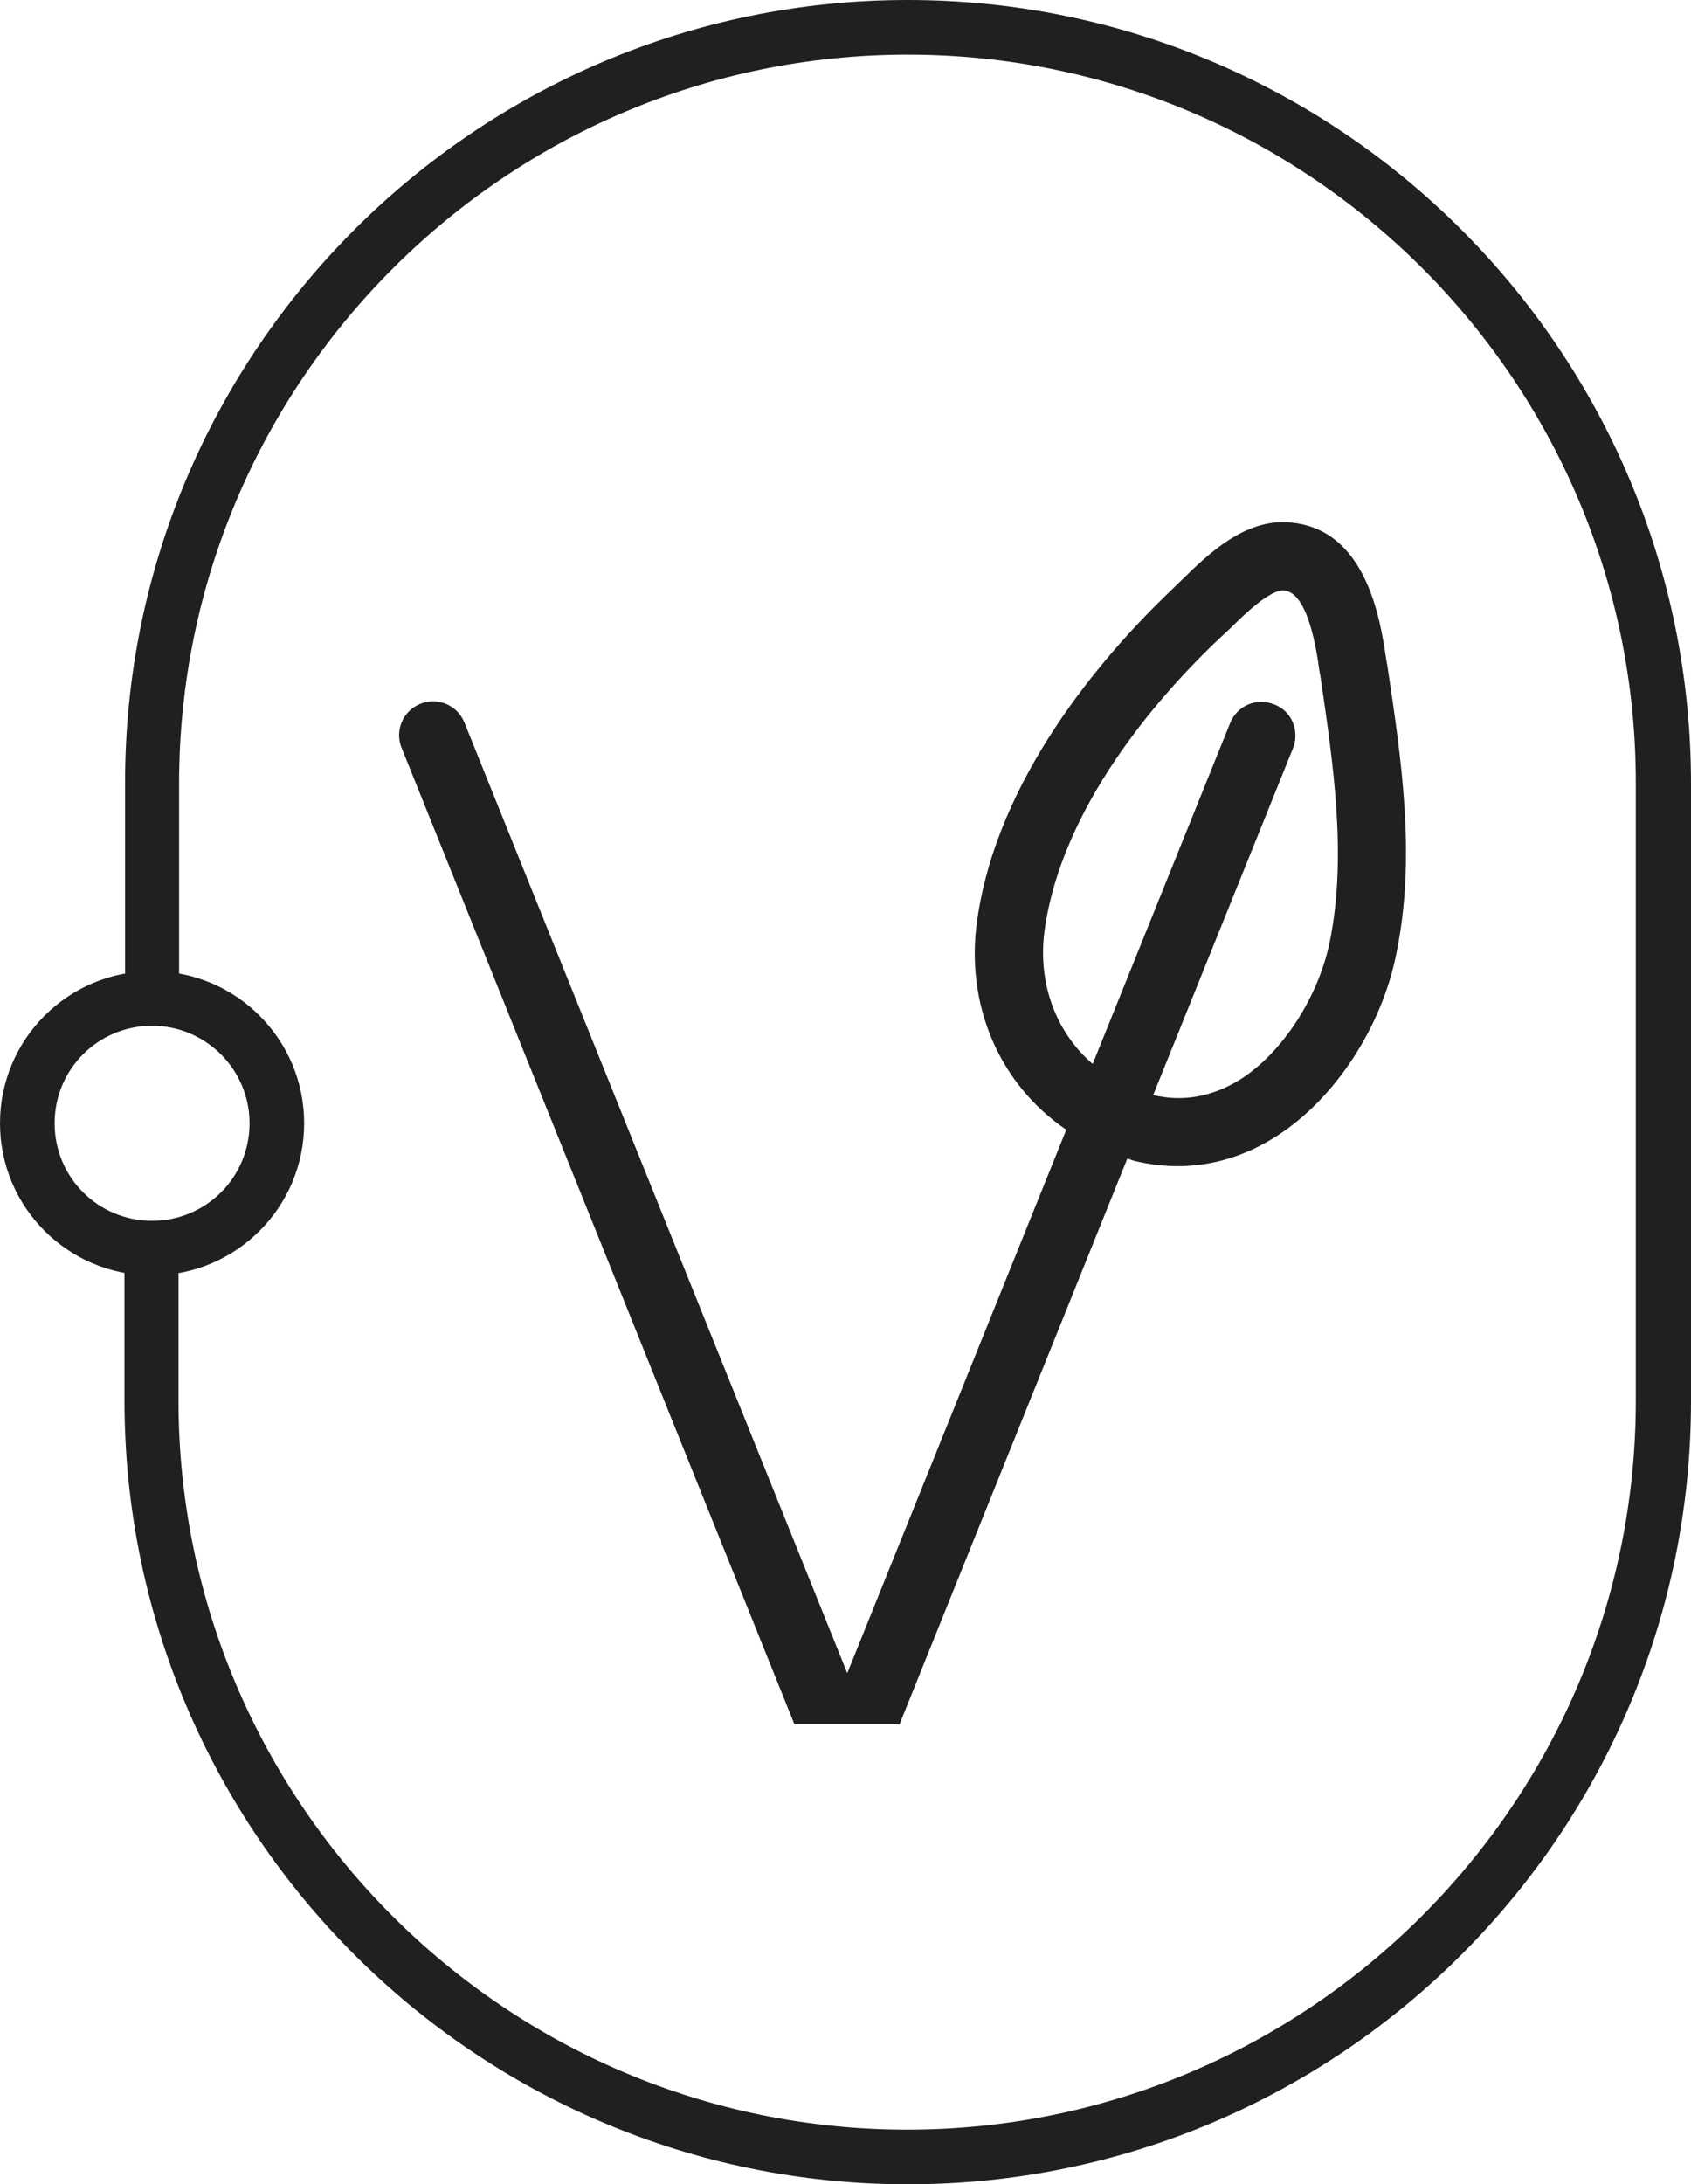 <svg xml:space="preserve" style="enable-background:new 0 0 288 371.8;" viewBox="0 0 288 371.8" y="0px" x="0px" xmlns:xlink="http://www.w3.org/1999/xlink" xmlns="http://www.w3.org/2000/svg" id="Layer_1" version="1.1">
<style type="text/css">
	.st0{fill:#202020;}
	.st1{fill:none;stroke:#231F20;stroke-width:4;stroke-linecap:round;stroke-miterlimit:10;}
	.st2{fill:none;stroke:#202020;stroke-width:2.5;stroke-linecap:round;stroke-linejoin:bevel;stroke-miterlimit:10;}
	.st3{fill:none;stroke:#202020;stroke-width:2.5;stroke-linecap:round;stroke-linejoin:round;stroke-miterlimit:10;}
</style>
<g>
	<g>
		<path d="M236.3,113.4l-0.2-1.1c-1-6.8-3.4-22.7-16.9-23.4c-7.3-0.4-13.3,5.3-17.6,9.5l-3.1,3
			c-10.5,10.2-28.7,30.9-32.1,55.4c-2,14.4,3.9,27.8,15.2,35.5l-37.3,92.5L79.1,123c-1.2-3-4.6-4.4-7.5-3.2c-3,1.2-4.4,4.6-3.2,7.5
			l66.9,166.2h17.9l38.8-96.3c0.4,0.1,0.8,0.3,1.2,0.4c2.5,0.6,5,0.9,7.4,0.9c5.8,0,11.5-1.7,16.8-5.1c9.9-6.3,17.9-18.5,20.4-31
			C241.2,146,238.7,129.4,236.3,113.4z M226.5,160.2c-1.9,9.4-8,18.9-15.2,23.5c-4.8,3-9.8,3.9-14.9,2.7l23.8-59
			c1.2-3-0.2-6.4-3.2-7.5c-3-1.2-6.3,0.2-7.5,3.2l-23.4,58c-6.3-5.4-9.4-13.8-8.2-22.7c2.9-21,19.2-39.5,28.7-48.7l3.2-3
			c2.2-2.2,6.4-6.2,8.7-6.2c0,0,0.1,0,0.1,0c4.1,0.2,5.6,9.9,6.1,13.6l0.2,1.1C227.1,130.2,229.4,145.7,226.5,160.2z" class="st0"></path>
	</g>
	<g>
		<path d="M154.6,371.8c-73.5,0-133.4-59.8-133.4-133.4v-26c0-2.6,2.1-4.6,4.6-4.6s4.6,2.1,4.6,4.6v26
			c0,68.4,55.7,124.1,124.1,124.1c68.4,0,124.1-55.7,124.1-124.1V133.4C278.7,65,223,9.3,154.6,9.3C86.2,9.3,30.5,65,30.5,133.4
			v36.6c0,2.6-2.1,4.6-4.6,4.6s-4.6-2.1-4.6-4.6v-36.6C21.2,59.8,81.1,0,154.6,0C228.2,0,288,59.8,288,133.4v105.1
			C288,312,228.2,371.8,154.6,371.8z" class="st0"></path>
	</g>
	<g>
		<path d="M25.9,217.1C11.6,217.1,0,205.5,0,191.2c0-14.3,11.6-25.9,25.9-25.9s25.9,11.6,25.9,25.9
			C51.8,205.5,40.2,217.1,25.9,217.1z M25.9,174.6c-9.2,0-16.6,7.4-16.6,16.6s7.4,16.6,16.6,16.6c9.2,0,16.6-7.4,16.6-16.6
			S35,174.6,25.9,174.6z" class="st0"></path>
	</g>
</g>
</svg>
